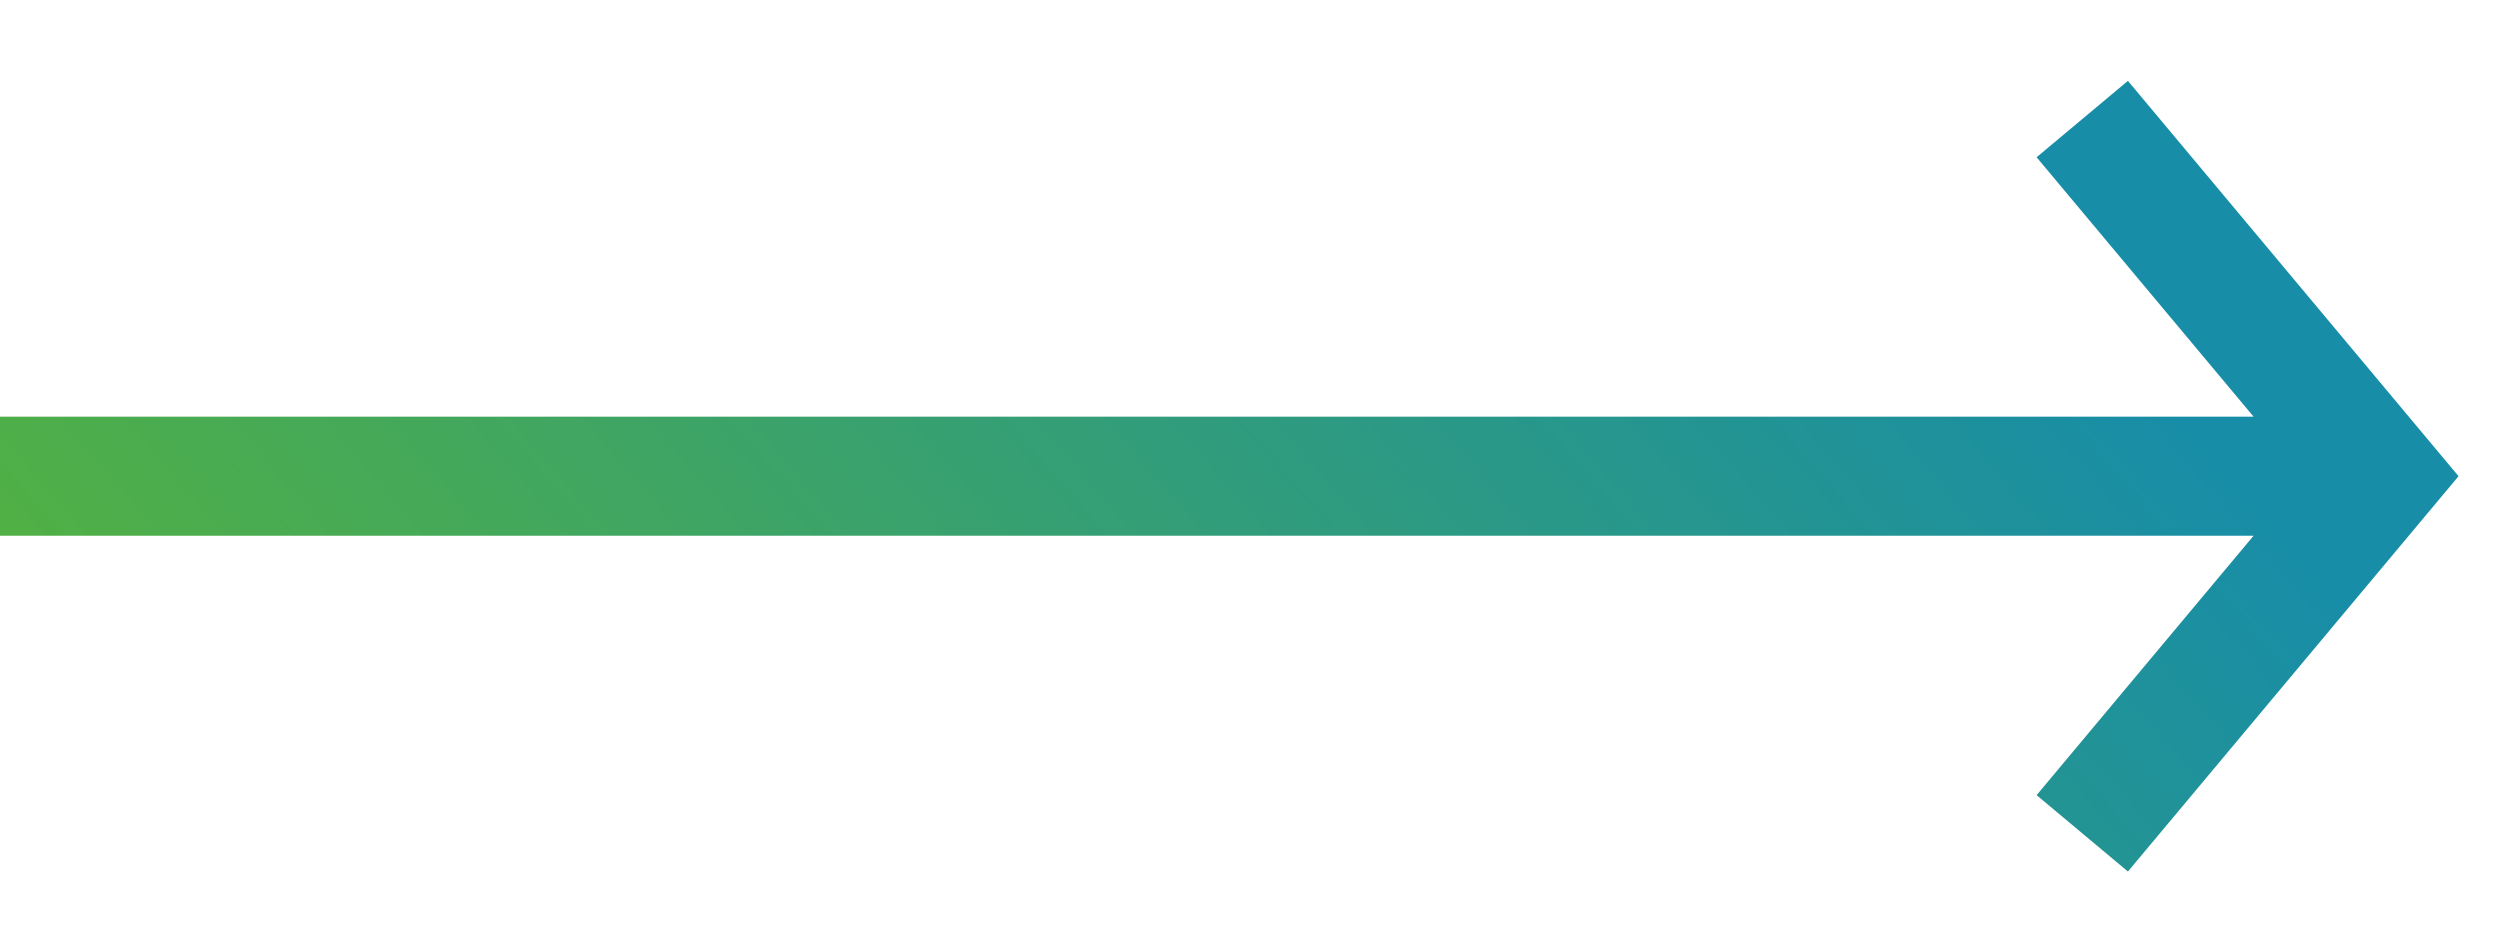 <svg width="21" height="8" viewBox="0 0 21 8" fill="none" xmlns="http://www.w3.org/2000/svg">
<path d="M17.491 1L20 4L17.491 7M0 4H19.8" stroke="url(#paint0_linear_451_399)"/>
<defs>
<linearGradient id="paint0_linear_451_399" x1="2.402" y1="11.696" x2="15.514" y2="0.298" gradientUnits="userSpaceOnUse">
<stop stop-color="#5CB731"/>
<stop offset="1" stop-color="#188DA7"/>
</linearGradient>
</defs>
</svg>
